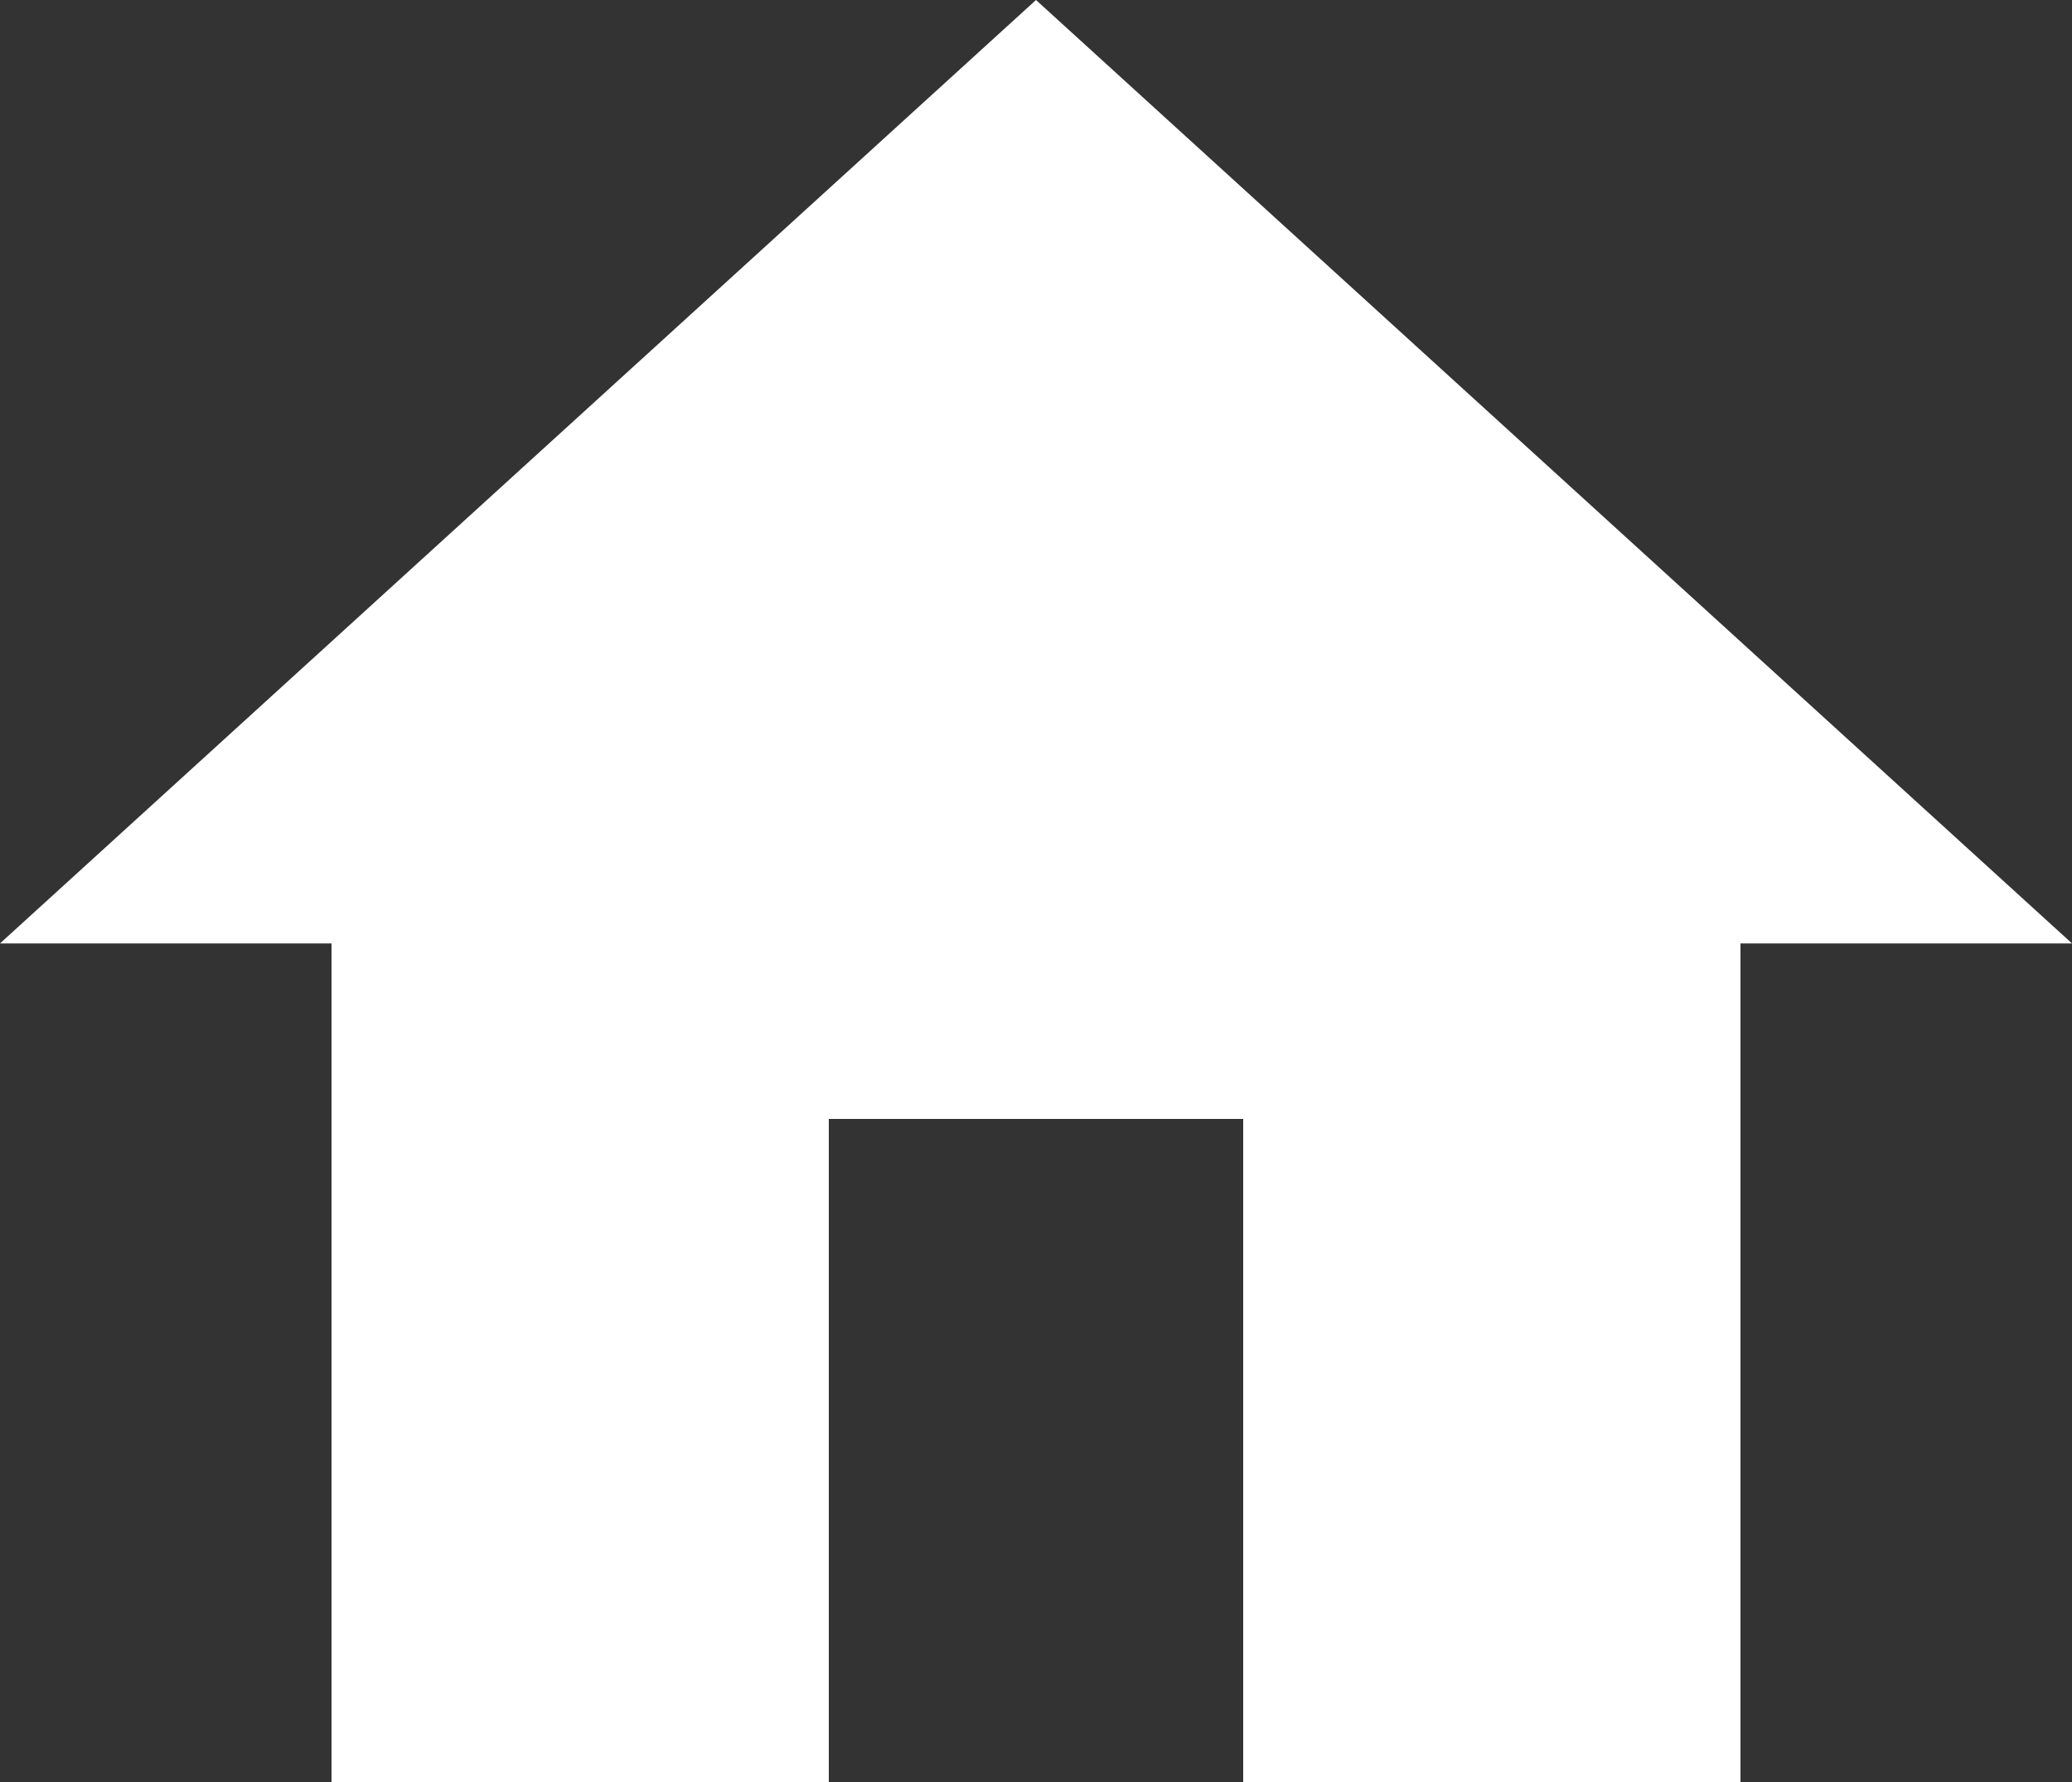 ﻿<?xml version="1.0" encoding="utf-8"?>
<svg version="1.1" xmlns:xlink="http://www.w3.org/1999/xlink" width="50px" height="43px" xmlns="http://www.w3.org/2000/svg">
  <rect width="100%" height="100%" fill="#333333" stroke="none"/>
  <g transform="matrix(1 0 0 1 -560 -1365 )">
    <path d="M 8 43  L 20 43  L 20 27  L 30 27  L 30 43  L 42 43  L 42 22.765  L 50 22.765  L 25 0  L 0 22.765  L 8 22.765  L 8 43  Z " fill-rule="nonzero" fill="#ffffff" stroke="none" transform="matrix(1 0 0 1 560 1365 )" />
  </g>
</svg>